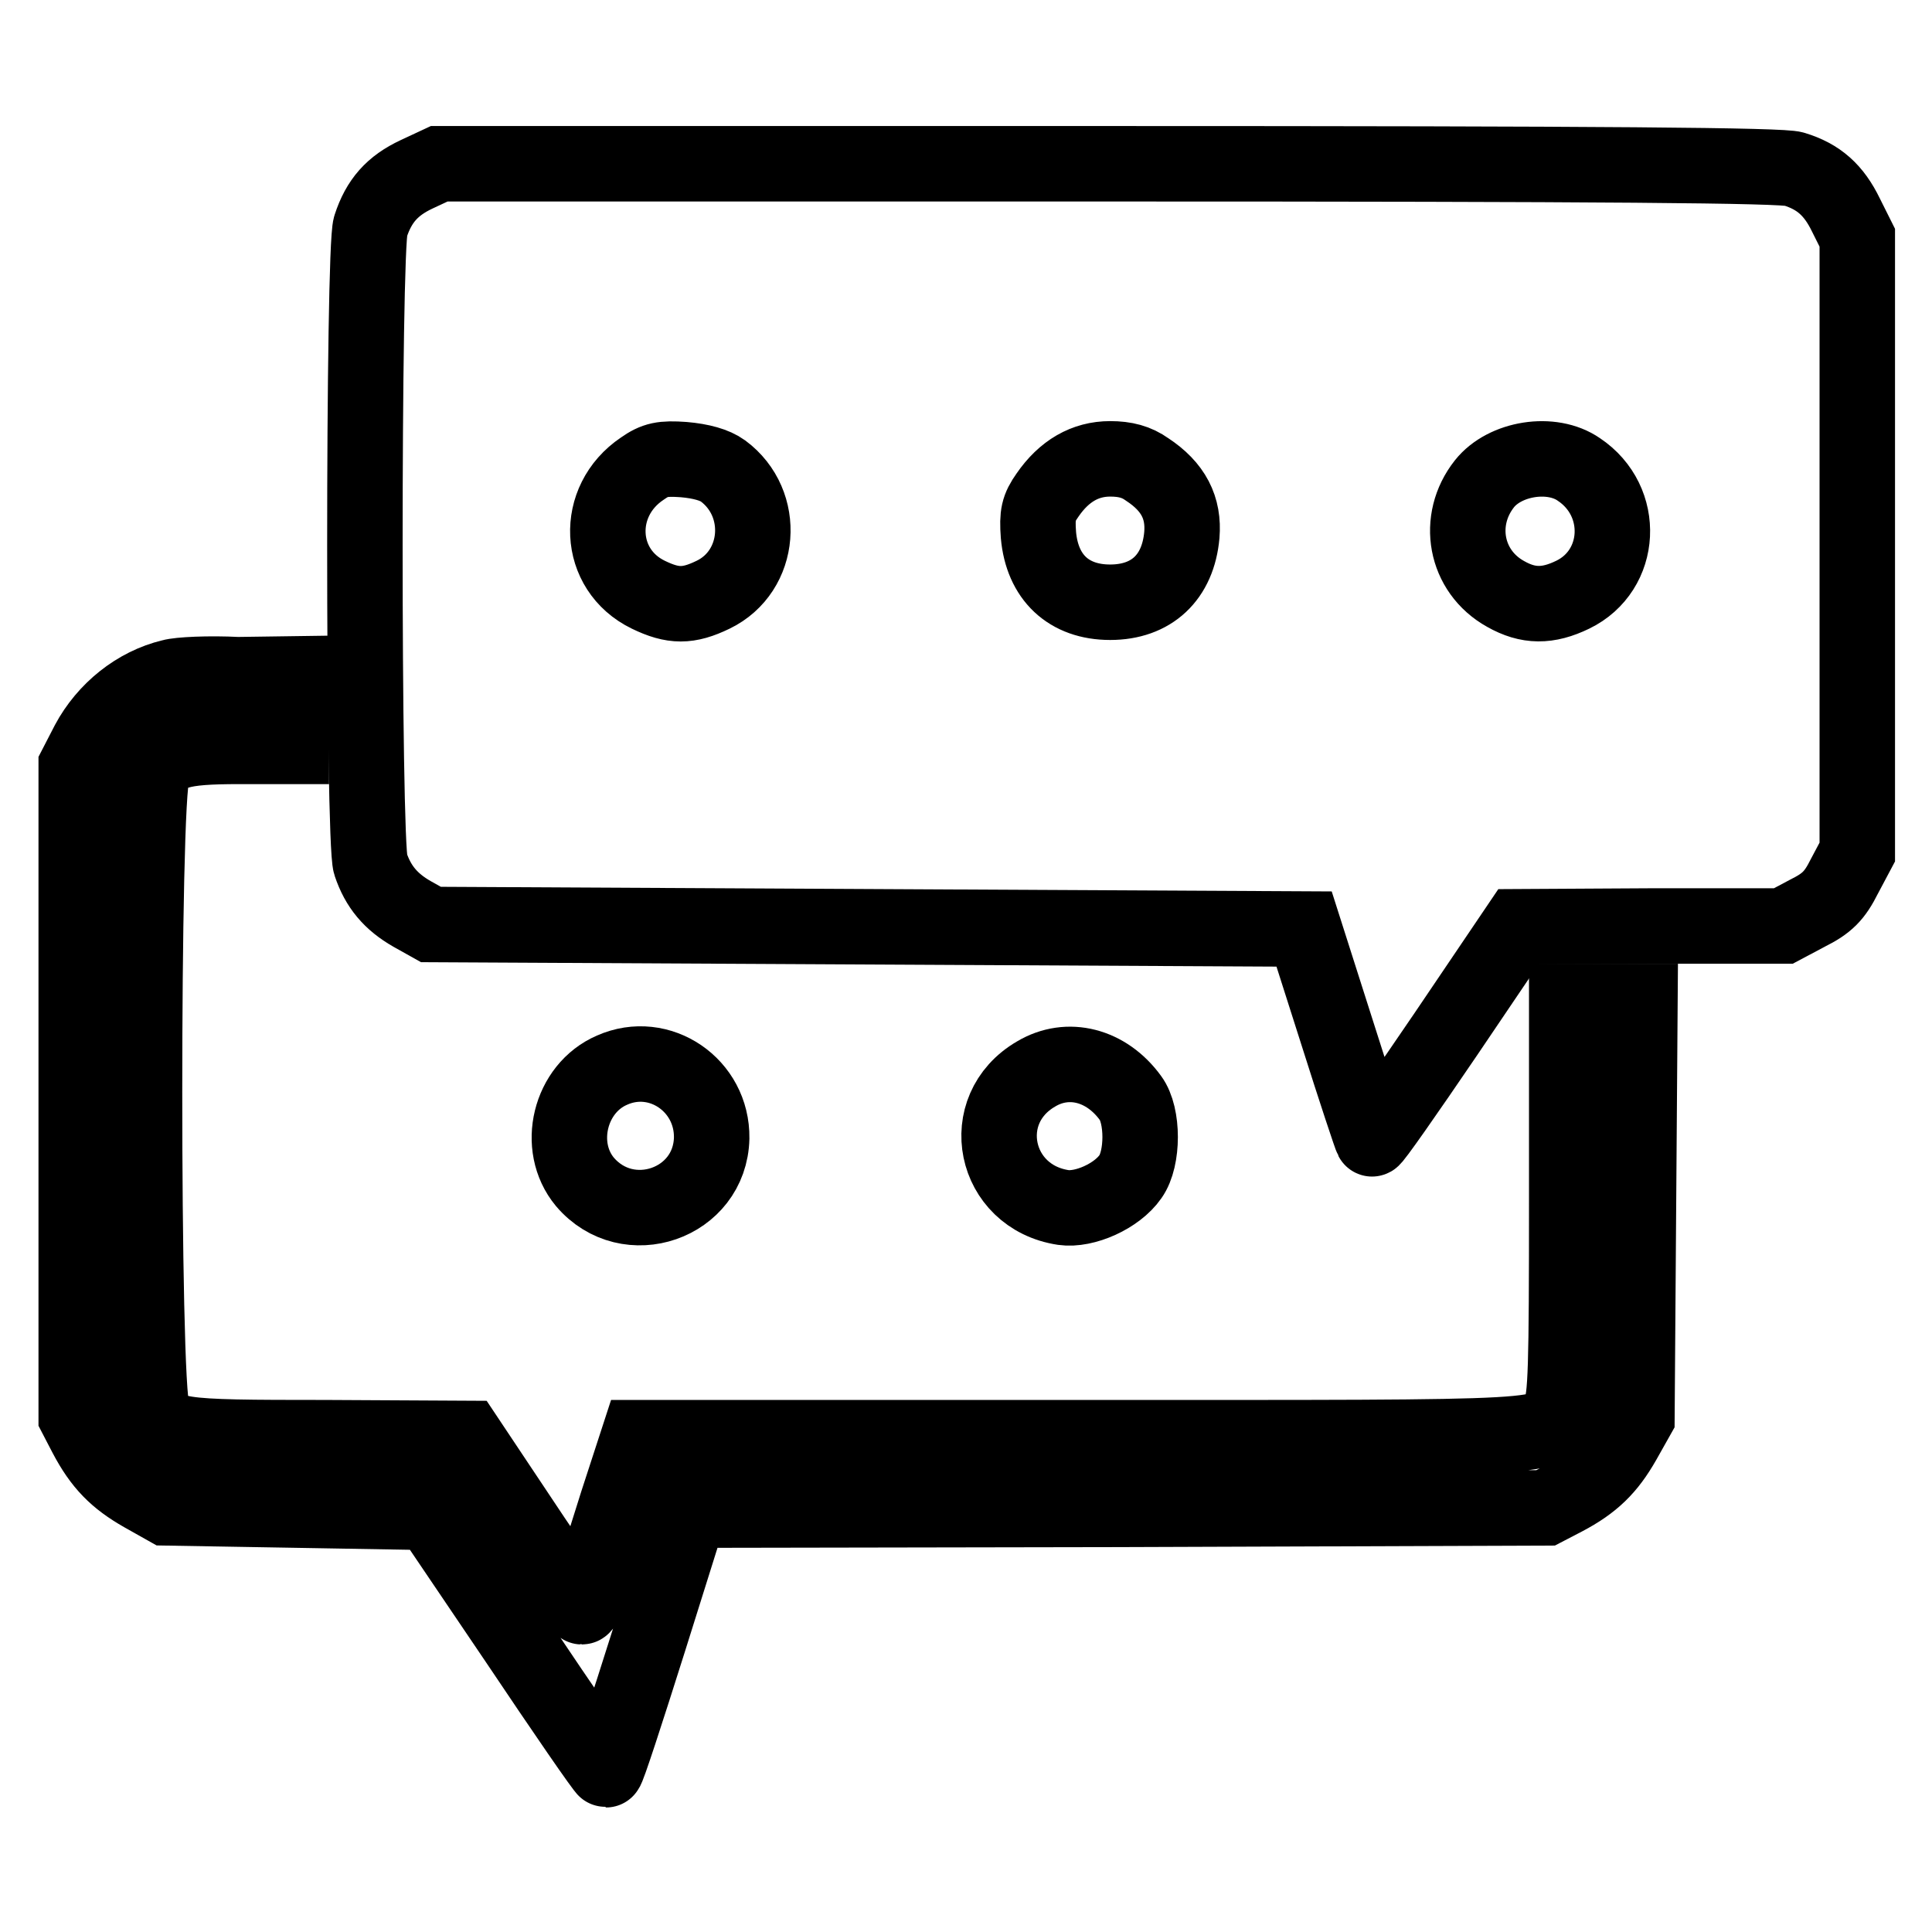 <?xml version="1.0" encoding="utf-8"?>
<!-- Svg Vector Icons : http://www.onlinewebfonts.com/icon -->
<!DOCTYPE svg PUBLIC "-//W3C//DTD SVG 1.1//EN" "http://www.w3.org/Graphics/SVG/1.1/DTD/svg11.dtd">
<svg version="1.1" xmlns="http://www.w3.org/2000/svg" xmlns:xlink="http://www.w3.org/1999/xlink" x="0px" y="0px" viewBox="0 0 256 256" enable-background="new 0 0 256 256" xml:space="preserve">
<g><g><g><path stroke-width="10" fill-opacity="0" stroke="#000000"  d="M55.2,23.1c-3.2,1.5-5,3.5-6.1,6.9c-1,3-1,81.6,0,84.5c1,3,2.7,5,5.5,6.6l2.5,1.4l57.8,0.3l57.9,0.3l4.4,13.8c2.4,7.6,4.5,13.9,4.6,14c0.1,0.2,4.5-6.1,9.8-13.9l9.6-14.2l17.5-0.1h17.6l3.2-1.7c2.6-1.3,3.6-2.3,4.9-4.9l1.7-3.2V72.3V31.5l-1.5-3c-1.6-3.3-3.6-5.1-6.9-6.1c-1.5-0.5-24.5-0.7-90.7-0.7H58.2L55.2,23.1z M95.8,62.4c5.8,4.3,5.1,13.3-1.3,16.4c-3.3,1.6-5.3,1.6-8.6,0c-6.8-3.3-7.2-12.4-0.8-16.7c1.7-1.2,2.7-1.4,5.5-1.2C92.9,61.1,94.7,61.6,95.8,62.4z M152,62.2c3.5,2.3,4.9,5.1,4.6,8.7c-0.5,5.6-4,8.9-9.5,8.9s-9-3.3-9.5-8.9c-0.2-2.7,0-3.6,1.2-5.3c2.2-3.2,5-4.8,8.3-4.8C149.1,60.8,150.6,61.2,152,62.2z M209.2,62.2c6.3,4.2,5.8,13.4-0.8,16.6c-3.3,1.6-5.9,1.6-8.9-0.1c-5.4-3-6.6-9.8-2.8-14.6C199.4,60.7,205.6,59.7,209.2,62.2z"/><path stroke-width="10" fill-opacity="0" stroke="#000000"  d="M22.7,89.7c-4.6,1.1-8.7,4.4-11,8.7l-1.6,3.1v43.1v43.1l1.3,2.5c2,3.8,4,5.8,7.5,7.8l3.2,1.8l17.5,0.3l17.4,0.3l11.5,17c6.3,9.4,11.6,17.1,11.8,17.1s2.7-7.7,5.7-17.2l5.4-17.2l56.7-0.1l56.7-0.2l2.5-1.3c3.8-2,5.8-4,7.8-7.5l1.8-3.2l0.2-27.6l0.2-27.5h-4.9h-4.8v26.2c0,22.3-0.1,26.5-0.9,28c-2,3.8,1.3,3.6-63.2,3.6H84.6l-2.8,8.6c-1.5,4.8-3.1,9.8-3.5,11.2c-0.4,1.4-1,2.6-1.2,2.6c-0.2,0-3.8-5-7.9-11.2l-7.4-11.1l-18.6-0.1c-20.4,0-21.2-0.1-23-3.6c-1.4-2.7-1.4-81.7,0-84.4c1.5-3,3.6-3.6,11.5-3.6h6.9v-4.8v-4.8l-7.1,0.1C27.7,89.2,23.7,89.4,22.7,89.7z"/><path stroke-width="10" fill-opacity="0" stroke="#000000"  d="M81.1,141.8c-5.6,2.4-7.5,10.1-3.6,14.8c5.7,6.7,16.6,2.9,16.8-5.8C94.4,143.8,87.4,139,81.1,141.8z"/><path stroke-width="10" fill-opacity="0" stroke="#000000"  d="M137.3,142.3c-8.1,4.7-5.7,16.3,3.6,17.7c2.8,0.4,7.1-1.5,8.9-4.1c1.7-2.4,1.7-8.1,0-10.4C146.6,141.1,141.5,139.8,137.3,142.3z"/></g></g></g>
</svg>
